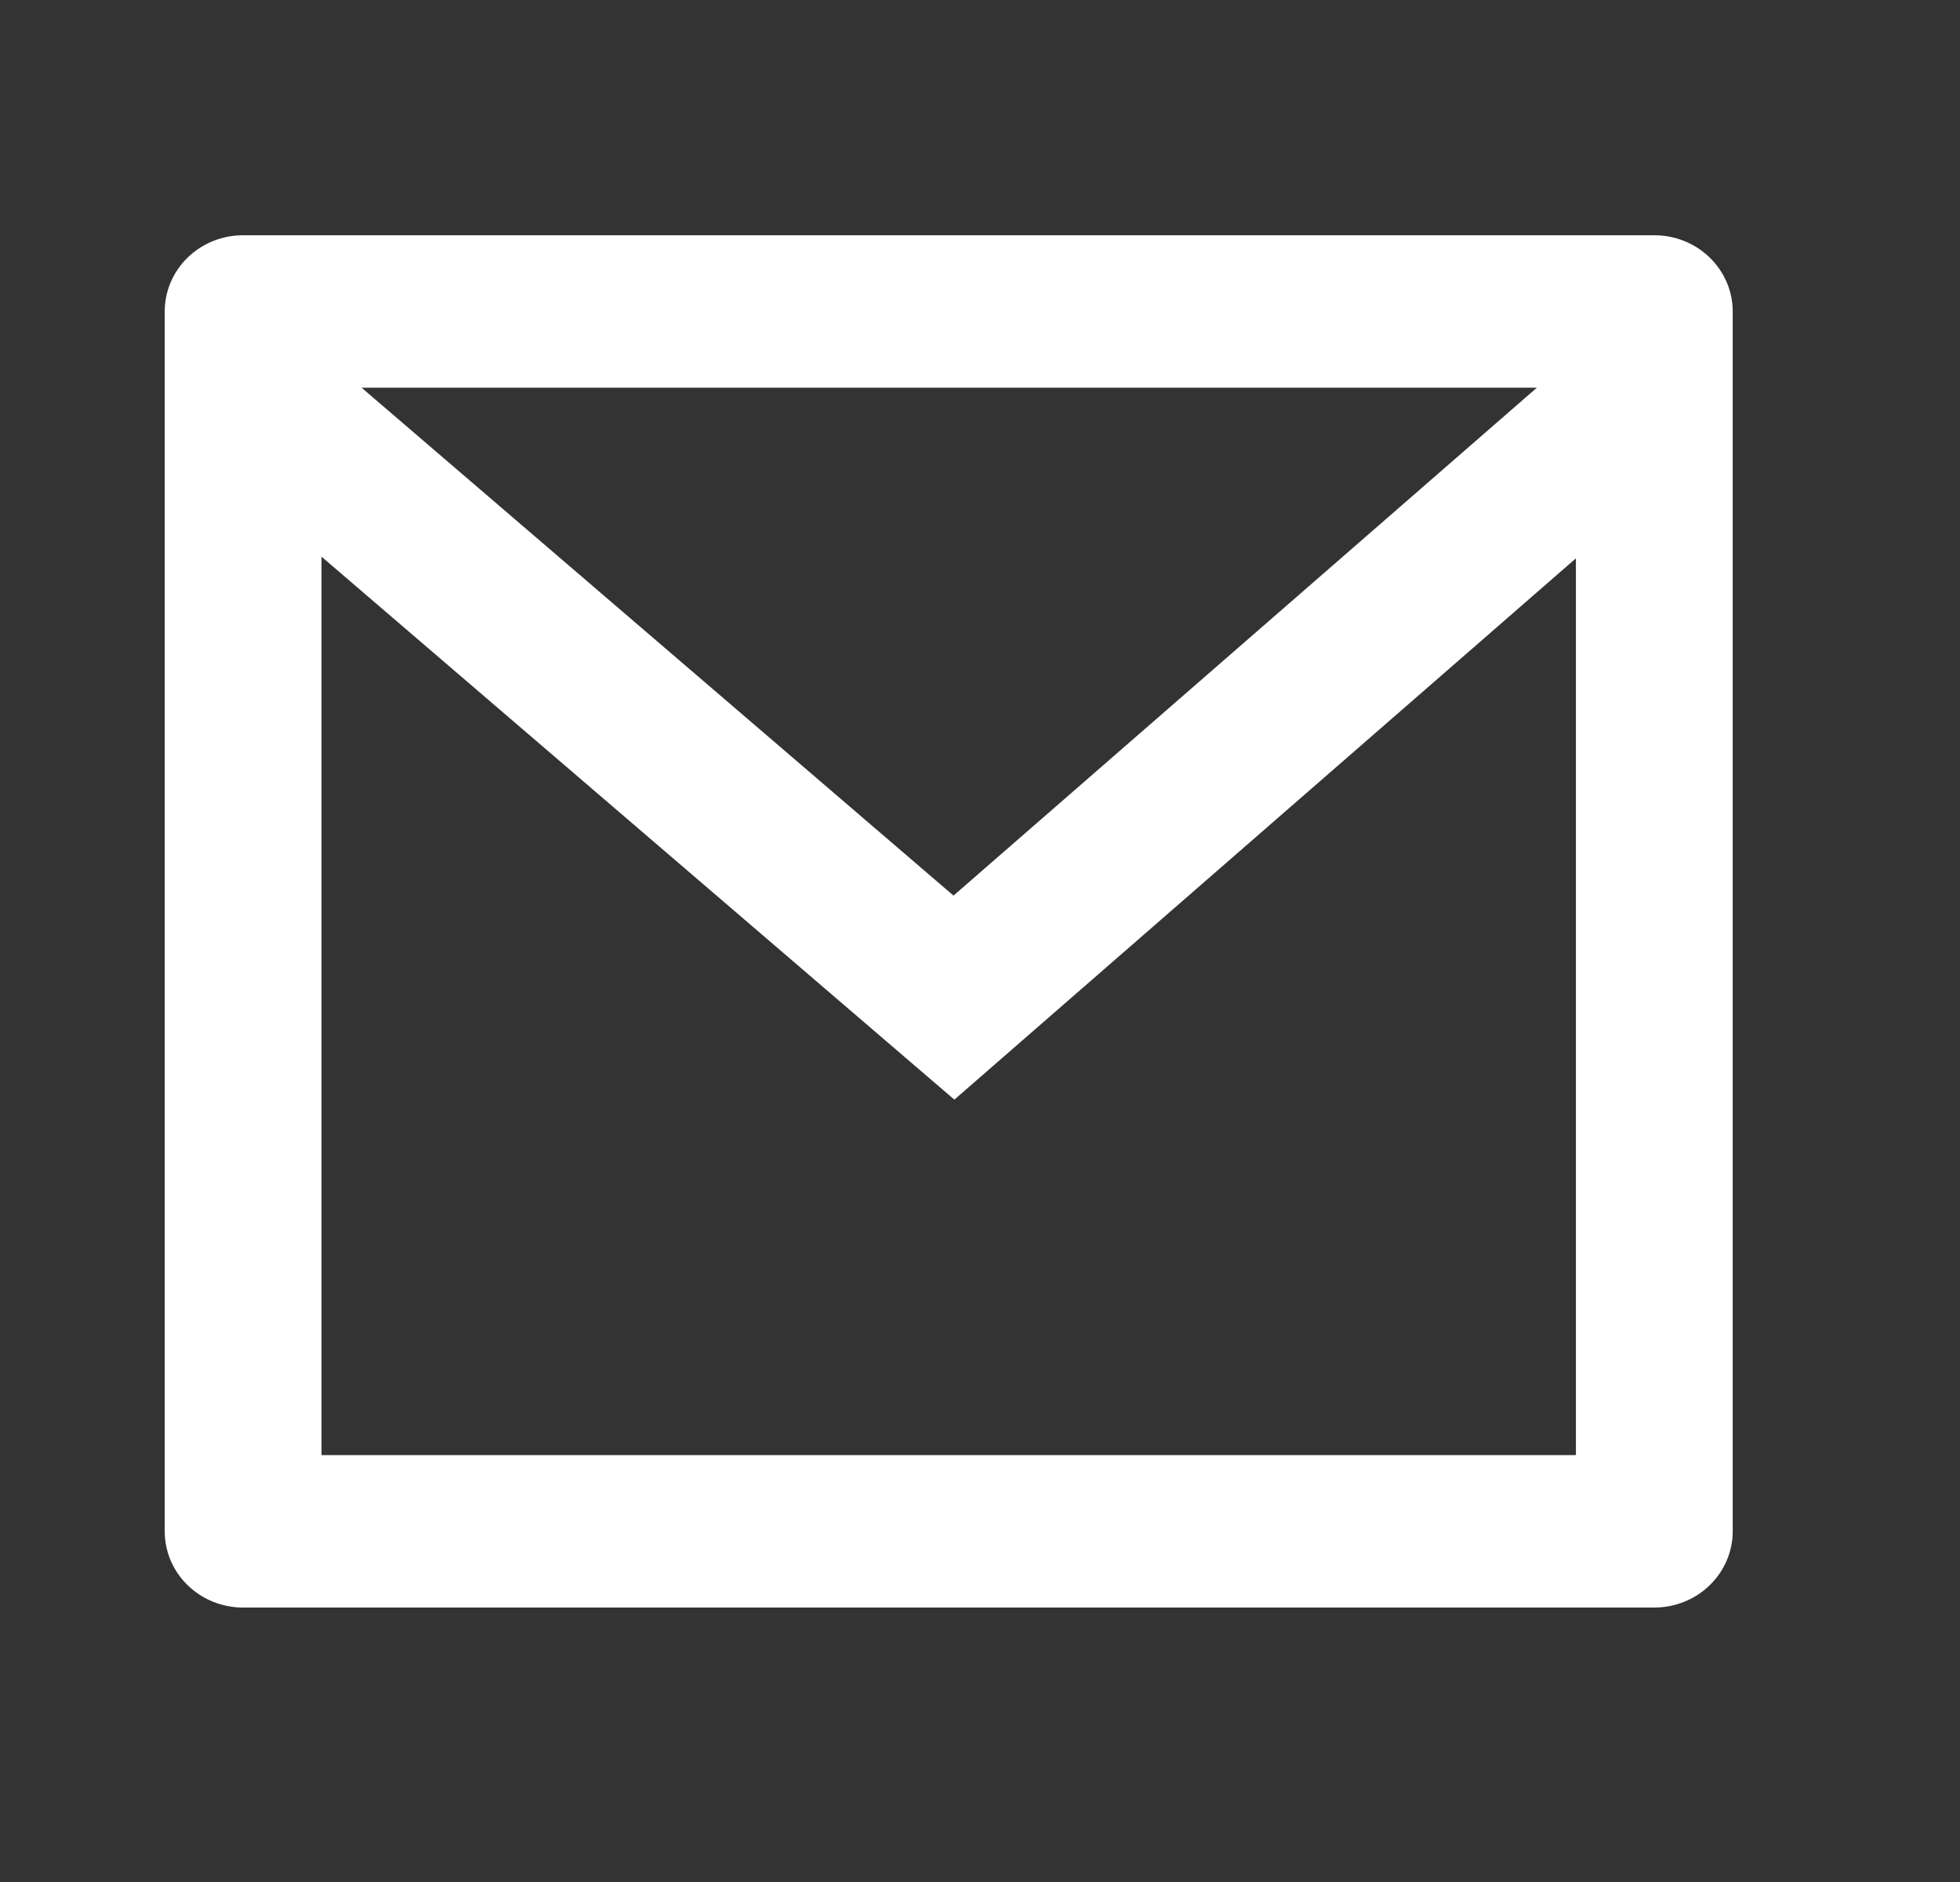 <svg width="25" height="24" viewBox="0 0 25 24" fill="none" xmlns="http://www.w3.org/2000/svg">
<rect x="0" y="0" width="25" height="24" fill="#333333" stroke="none"/>
<path d="M3.101 3H21.101C21.366 3 21.62 3.102 21.808 3.285C21.995 3.467 22.101 3.714 22.101 3.972V19.528C22.101 19.786 21.995 20.033 21.808 20.215C21.62 20.398 21.366 20.5 21.101 20.5H3.101C2.835 20.5 2.581 20.398 2.393 20.215C2.206 20.033 2.101 19.786 2.101 19.528V3.972C2.101 3.714 2.206 3.467 2.393 3.285C2.581 3.102 2.835 3 3.101 3ZM20.101 7.12L12.173 14.023L4.101 7.099V18.556H20.101V7.12ZM4.612 4.944L12.162 11.421L19.603 4.944H4.612Z" fill="white"/>
</svg>
